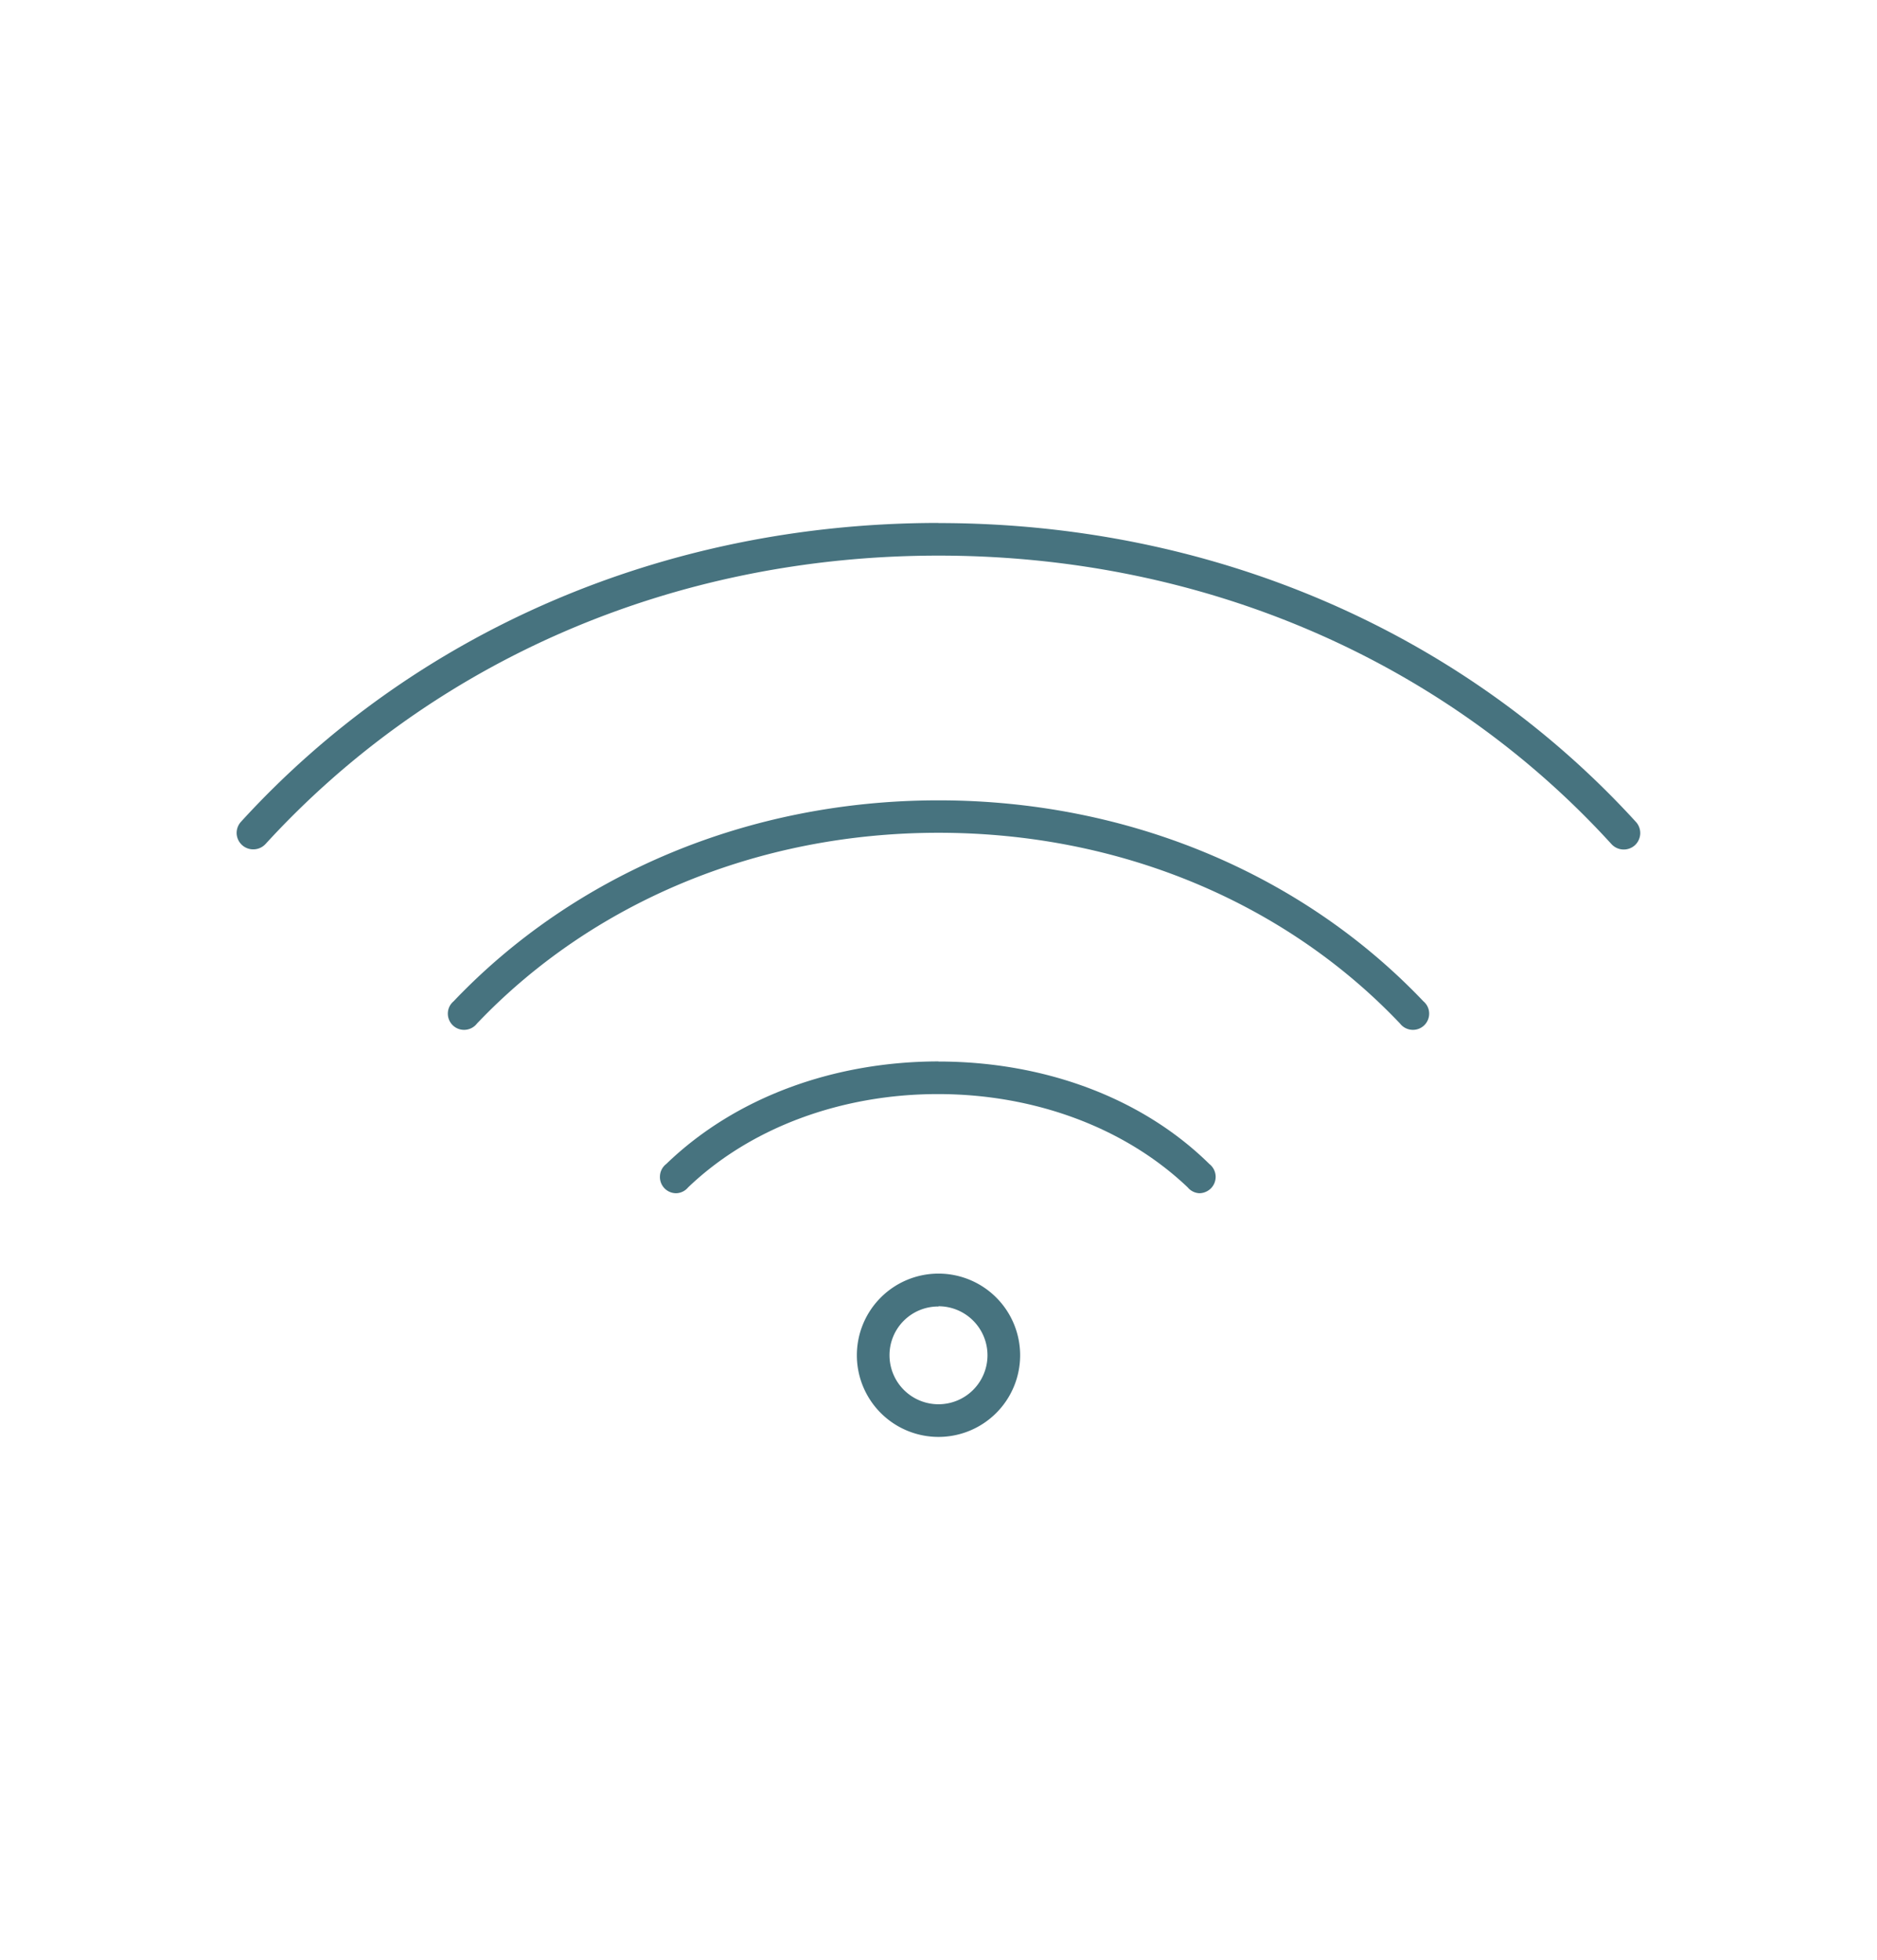 <?xml version="1.0" encoding="UTF-8"?> <svg xmlns="http://www.w3.org/2000/svg" id="Capa_1" data-name="Capa 1" viewBox="0 0 160.94 168"><defs><style>.cls-1{fill:#47737f;}</style></defs><path class="cls-1" d="M80.47,44.83c-23.69,0-45.06,9.46-59.81,25.62a1.42,1.42,0,0,0-.37,1,1.42,1.42,0,0,0,1.48,1.36,1.42,1.42,0,0,0,1-.46C37,56.8,57.53,47.63,80.47,47.63S124,56.8,138.18,72.37a1.43,1.43,0,0,0,2,.09,1.44,1.44,0,0,0,.46-1,1.42,1.42,0,0,0-.37-1c-14.75-16.16-36.12-25.62-59.81-25.62Zm0,23.78c-16.27,0-31.2,6.32-41.58,17.23a1.37,1.37,0,0,0-.49,1,1.39,1.39,0,0,0,1.5,1.44,1.4,1.4,0,0,0,1-.54c9.83-10.33,24-16.35,39.57-16.35s29.74,6,39.57,16.35a1.4,1.4,0,0,0,1,.54,1.39,1.39,0,0,0,1.5-1.44,1.37,1.37,0,0,0-.49-1C111.67,74.93,96.74,68.61,80.47,68.61Zm0,22.38C71.59,91,63.12,94,57.13,99.78a1.38,1.38,0,0,0-.54,1A1.39,1.39,0,0,0,58,102.29a1.38,1.38,0,0,0,1-.5c5.39-5.16,13.19-8,21.42-8s16,2.84,21.42,8a1.38,1.38,0,0,0,1,.5,1.43,1.43,0,0,0,1-.43,1.4,1.4,0,0,0,.39-1.08,1.41,1.41,0,0,0-.54-1C97.82,94,89.35,91,80.47,91Zm0,18.19a7,7,0,1,0,7,7A7,7,0,0,0,80.47,109.18Zm0,2.8a4.2,4.2,0,1,1-4.2,4.2A4.17,4.17,0,0,1,80.47,112Z"></path></svg> 